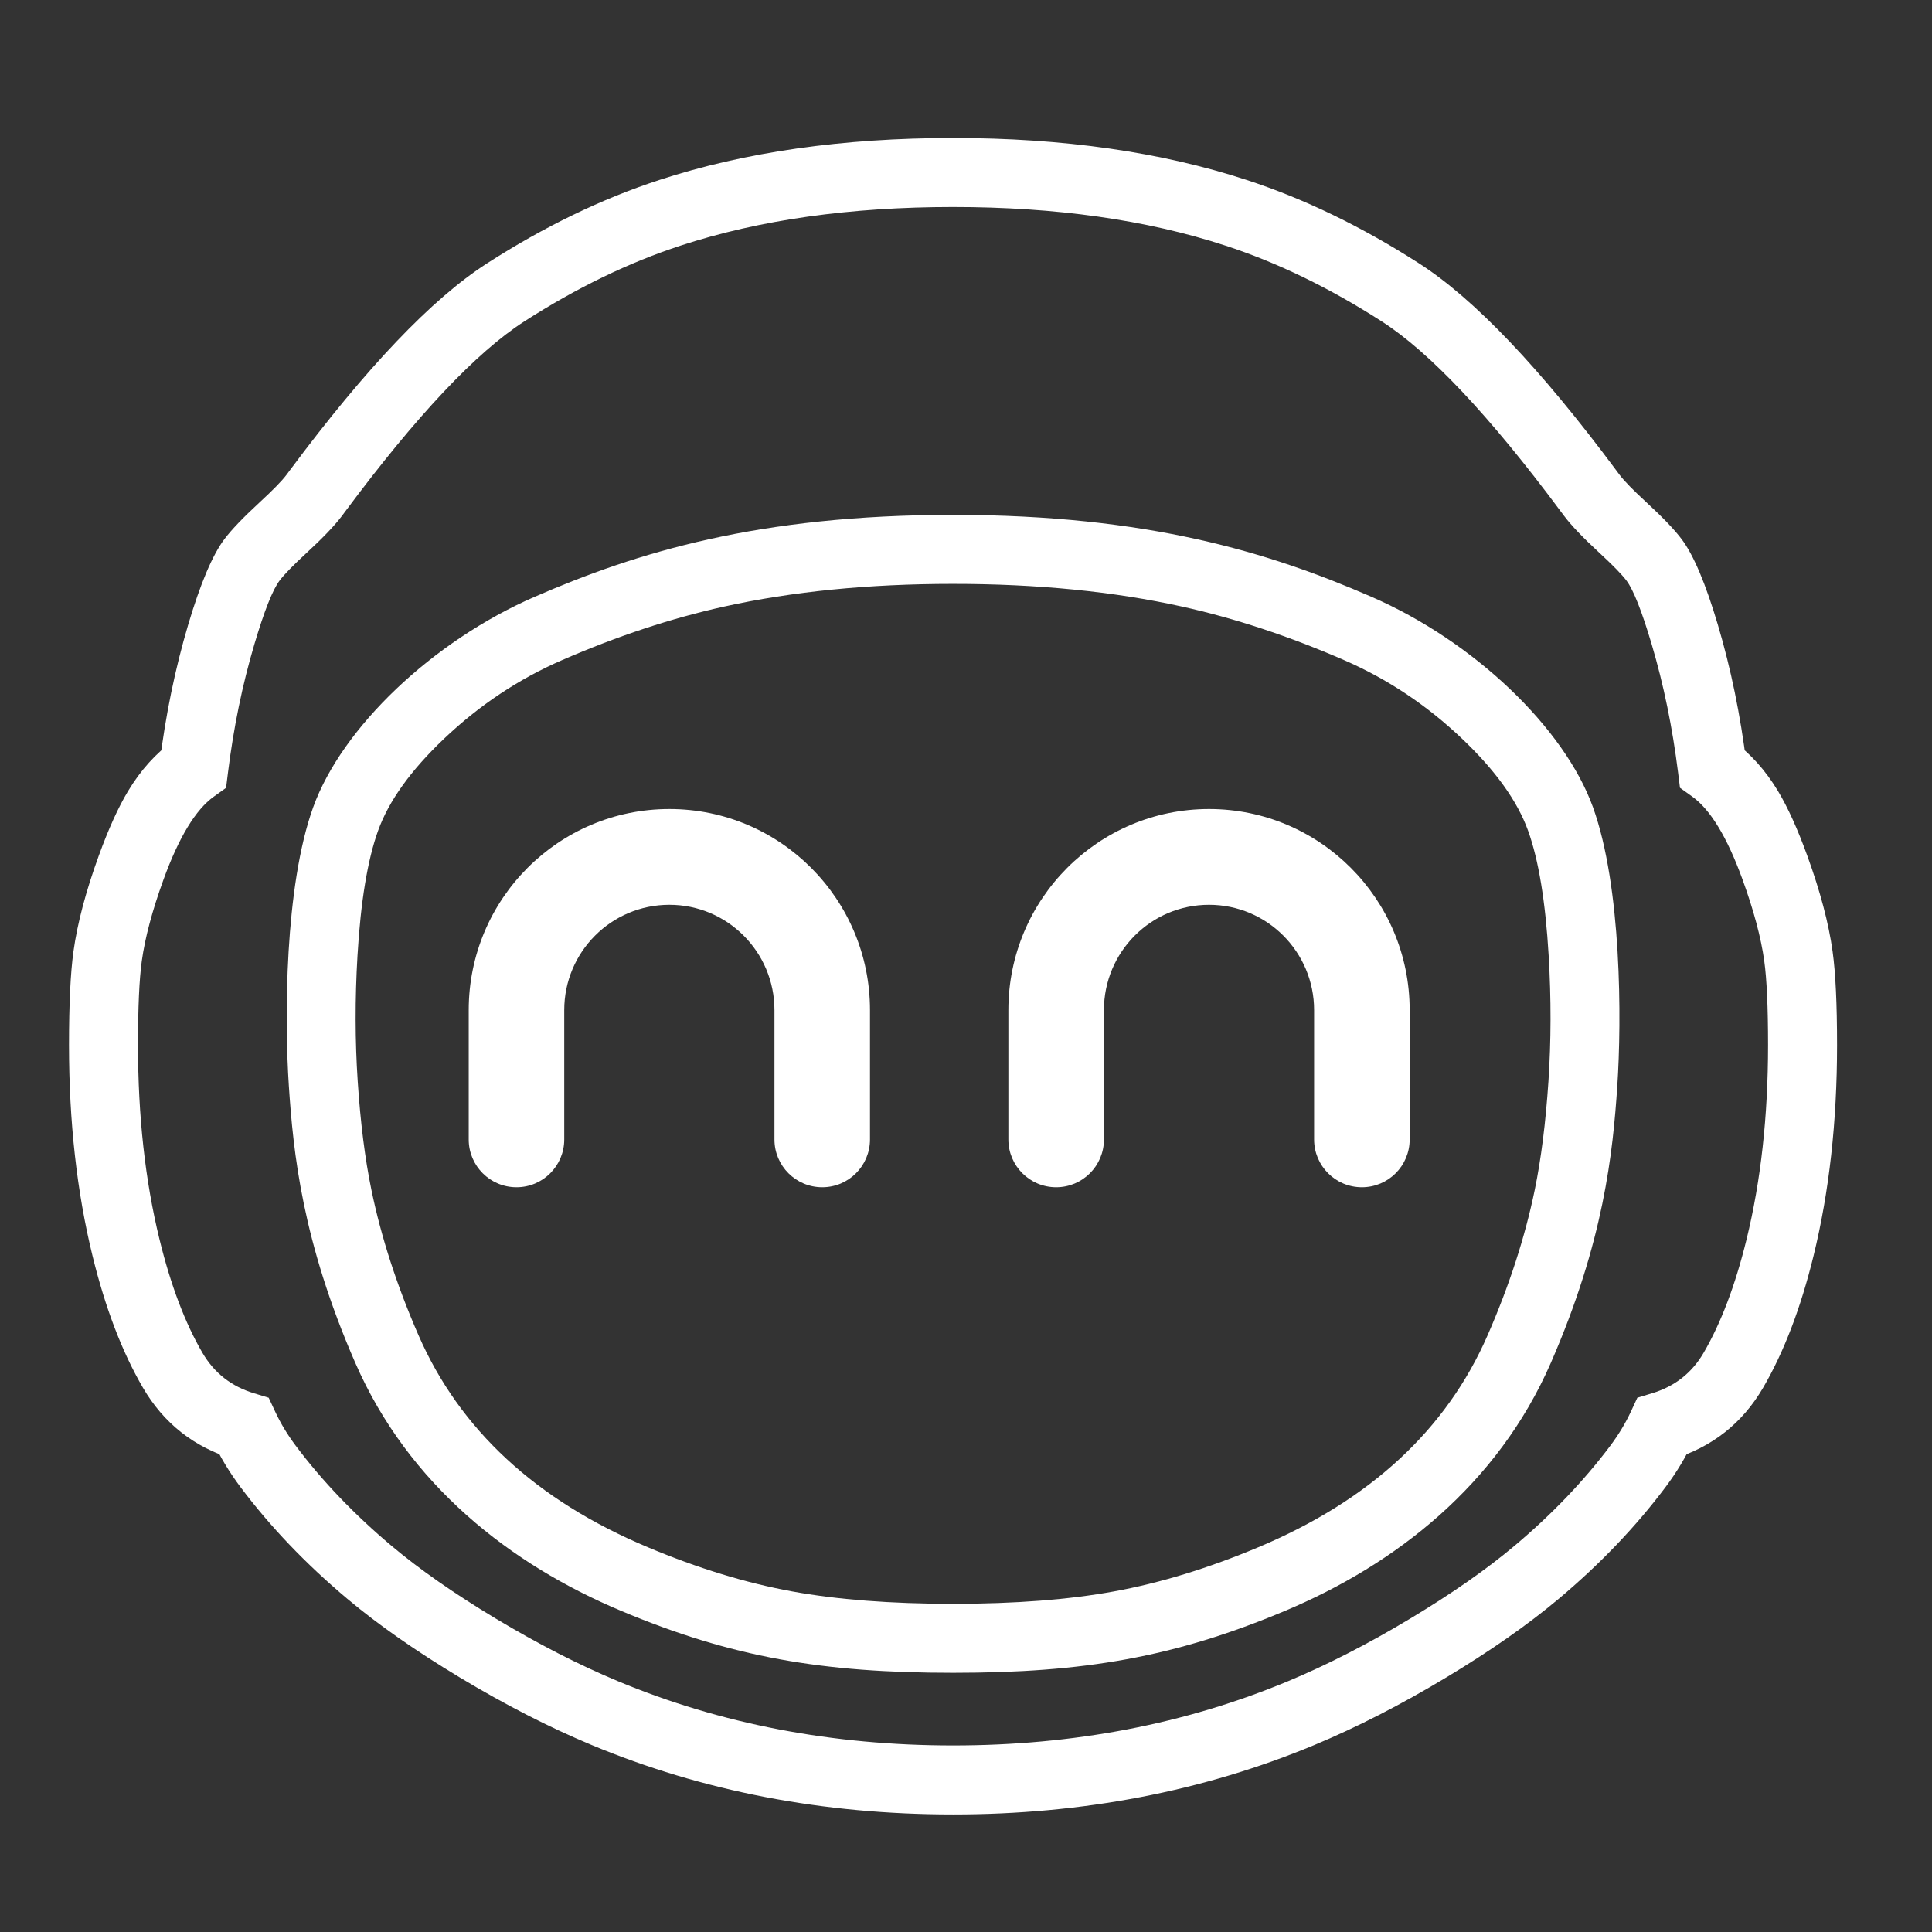 <svg xmlns="http://www.w3.org/2000/svg" xmlns:xlink="http://www.w3.org/1999/xlink" fill="none" version="1.1" width="56" height="56" viewBox="0 0 56 56"><rect x="0" y="0" width="56" height="56" fill="#333333" stroke="none"/><defs><mask id="master_svg0_287_03162" style="mask-type:alpha" maskUnits="userSpaceOnUse"><g><rect x="0" y="0" width="56" height="56" rx="0" fill="#FFFFFF" fill-opacity="1"/></g></mask></defs><g mask="url(#master_svg0_287_03162)"><g><g><path d="M27.624,52.593Q21.982,52.593,17.145,50.578Q15.303,49.81,13.329,48.623Q11.406,47.466,10.068,46.343Q8.264,44.827,6.97,43.102Q6.488,42.46,6.164,41.764L7.07,41.341L6.781,42.299Q5.047,41.774,4.142,40.222Q3.237,38.67,2.681,36.399Q2,33.62,2,30.292Q2,28.509,2.129,27.579Q2.299,26.354,2.863,24.803Q3.287,23.636,3.709,22.935Q4.259,22.019,5.032,21.465L5.614,22.278L4.622,22.155Q4.887,20.018,5.455,18.105Q5.986,16.318,6.502,15.63Q6.811,15.219,7.527,14.559Q8.108,14.024,8.307,13.759Q8.333,13.724,8.405,13.627Q11.72,9.174,14.115,7.635Q16.602,6.036,19.11,5.217Q22.833,4,27.624,4Q32.414,4,36.137,5.217Q38.645,6.036,41.133,7.635Q43.528,9.174,46.843,13.627Q46.914,13.724,46.941,13.759Q47.139,14.024,47.721,14.559Q48.437,15.219,48.745,15.63Q49.261,16.318,49.792,18.105Q50.36,20.017,50.625,22.154L49.633,22.278L50.216,21.465Q50.988,22.018,51.539,22.934Q51.961,23.635,52.385,24.803Q52.949,26.354,53.119,27.579Q53.248,28.508,53.248,30.292Q53.248,33.62,52.567,36.399Q52.011,38.67,51.106,40.222Q50.2,41.775,48.466,42.299L48.177,41.342L49.083,41.764Q48.759,42.46,48.278,43.102Q46.984,44.827,45.179,46.343Q43.842,47.466,41.918,48.623Q39.944,49.81,38.102,50.578Q33.265,52.593,27.624,52.593ZM27.624,50.593Q32.865,50.593,37.333,48.731Q39.039,48.02,40.887,46.909Q42.676,45.833,43.893,44.811Q45.521,43.443,46.678,41.902Q47.034,41.426,47.271,40.919L47.459,40.514L47.888,40.384Q48.869,40.088,49.379,39.214Q50.138,37.913,50.625,35.923Q51.248,33.378,51.248,30.292Q51.248,28.646,51.138,27.854Q50.997,26.838,50.506,25.487Q49.84,23.656,49.051,23.09L48.695,22.835L48.641,22.401Q48.395,20.428,47.875,18.675Q47.446,17.231,47.146,16.831Q46.947,16.566,46.366,16.03Q45.65,15.37,45.341,14.959Q45.313,14.921,45.238,14.822Q42.141,10.66,40.052,9.317Q37.78,7.857,35.516,7.118Q32.096,6,27.624,6Q23.151,6,19.731,7.118Q17.468,7.857,15.196,9.317Q13.107,10.66,10.009,14.822Q9.935,14.921,9.907,14.959Q9.598,15.37,8.882,16.03Q8.301,16.566,8.102,16.831Q7.801,17.231,7.373,18.675Q6.852,20.428,6.607,22.402L6.553,22.836L6.197,23.091Q5.408,23.657,4.742,25.487Q4.251,26.838,4.11,27.854Q4,28.646,4,30.292Q4,33.378,4.623,35.923Q5.11,37.913,5.869,39.214Q6.379,40.087,7.36,40.384L7.788,40.514L7.977,40.919Q8.213,41.426,8.57,41.902Q9.726,43.443,11.354,44.811Q12.571,45.833,14.36,46.909Q16.208,48.02,17.914,48.731Q22.382,50.593,27.624,50.593Z" fill="#FFFFFF" fill-opacity="1"/></g><g><path d="M27.625,48.487C23.839,48.487,21.208,48.038,17.999,46.69C14.79,45.343,11.838,43.033,10.298,39.503C8.758,35.973,8.501,33.406,8.373,31.481C8.245,29.556,8.245,25.706,9.079,23.395C9.913,21.085,12.544,18.582,15.496,17.299C18.448,16.015,21.978,14.924,27.625,14.924C33.273,14.924,36.802,16.015,39.754,17.299C42.706,18.582,45.337,21.085,46.172,23.395C47.006,25.706,47.006,29.556,46.878,31.481C46.749,33.406,46.492,35.973,44.952,39.503C43.412,43.033,40.46,45.343,37.251,46.69C34.043,48.038,31.412,48.487,27.625,48.487ZM22.956,46.127Q20.945,45.759,18.774,44.846Q13.923,42.809,12.131,38.703Q11.189,36.543,10.765,34.487Q10.488,33.144,10.369,31.348Q10.251,29.577,10.362,27.701Q10.501,25.346,10.96,24.075Q11.425,22.786,12.871,21.412Q14.405,19.954,16.294,19.133Q18.694,18.089,20.982,17.583Q23.958,16.924,27.625,16.924Q31.292,16.924,34.268,17.583Q36.557,18.089,38.957,19.133Q40.846,19.954,42.379,21.412Q43.825,22.786,44.291,24.075Q44.75,25.346,44.889,27.701Q45,29.577,44.882,31.348Q44.762,33.144,44.486,34.487Q44.062,36.543,43.119,38.703Q41.327,42.809,36.477,44.846Q34.305,45.759,32.294,46.127Q30.328,46.487,27.625,46.487Q24.922,46.487,22.956,46.127Z" fill-rule="evenodd" fill="#FFFFFF" fill-opacity="1"/></g><g><path d="M29.228,33.028L29.228,29.279C29.228,26.06,31.832,23.45,35.044,23.45C38.256,23.45,40.86,26.06,40.86,29.279L40.86,33.028C40.86,33.793,40.24,34.413,39.475,34.413C38.71,34.413,38.09,33.793,38.09,33.028L38.09,29.279C38.09,27.592,36.727,26.226,35.044,26.226C33.362,26.226,31.998,27.592,31.998,29.279L31.998,33.028C31.998,33.793,31.378,34.413,30.613,34.413C29.848,34.413,29.228,33.793,29.228,33.028" fill-rule="evenodd" fill="#FFFFFF" fill-opacity="1"/></g><g><path d="M13.586,33.028L13.586,29.279C13.586,26.06,16.19,23.45,19.402,23.45C22.614,23.45,25.217,26.06,25.217,29.279L25.217,33.028C25.217,33.793,24.597,34.413,23.833,34.413C23.068,34.413,22.448,33.793,22.448,33.028L22.448,29.279C22.448,27.592,21.084,26.226,19.402,26.226C17.719,26.226,16.355,27.592,16.355,29.279L16.355,33.028C16.355,33.793,15.735,34.413,14.971,34.413C14.206,34.413,13.586,33.793,13.586,33.028" fill-rule="evenodd" fill="#FFFFFF" fill-opacity="1"/></g></g></g></svg>